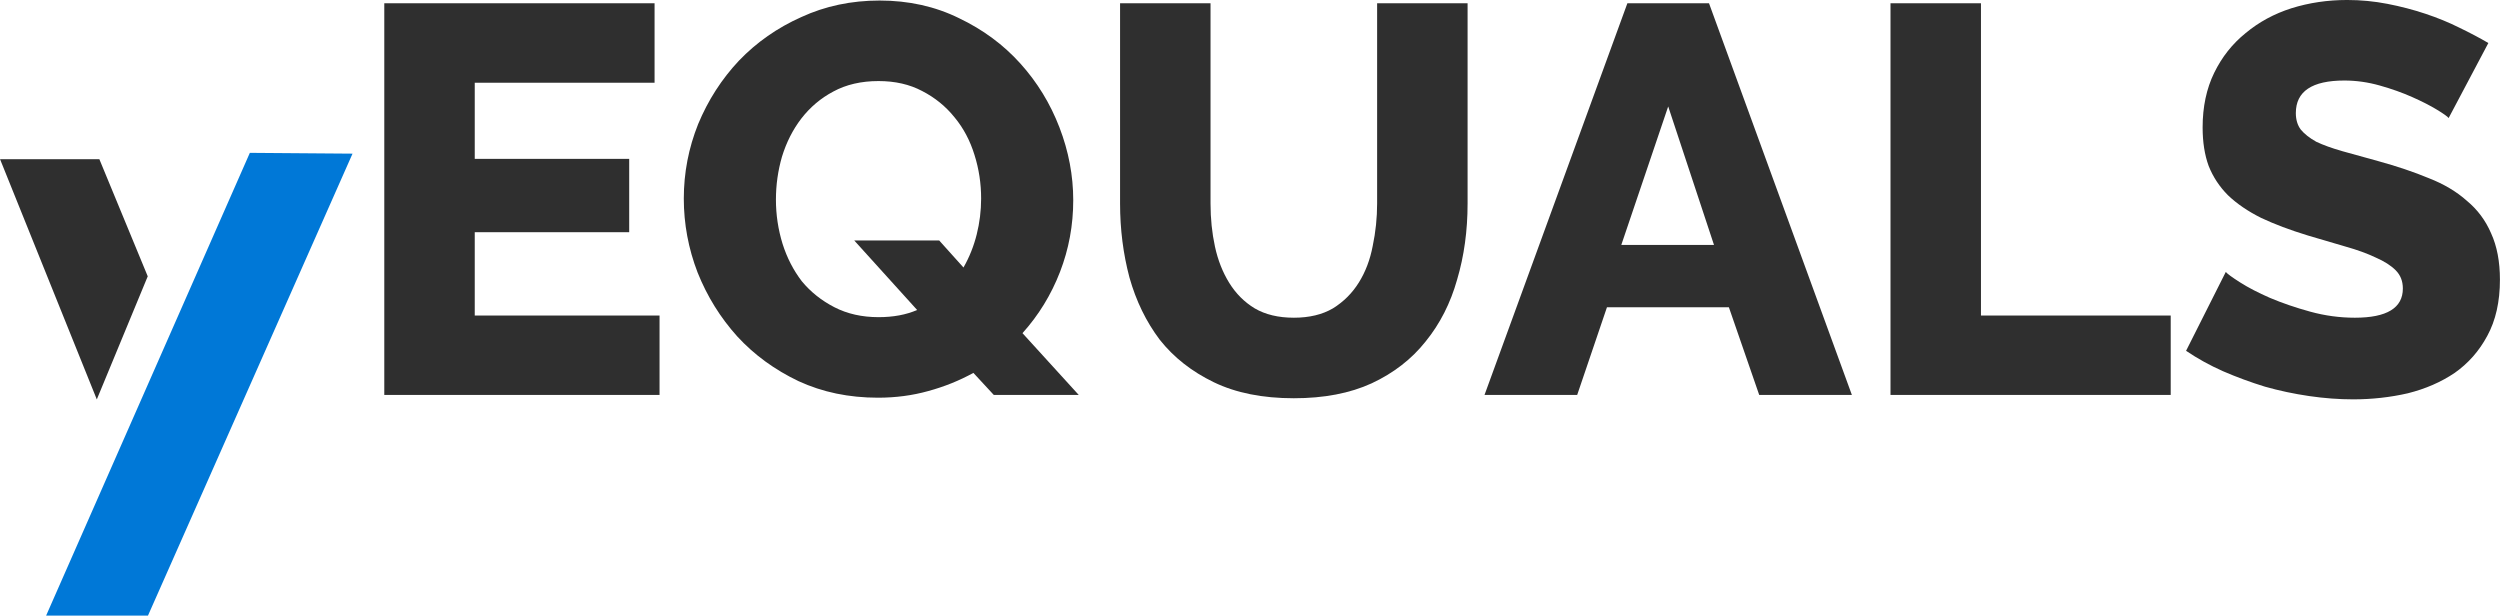 <?xml version="1.0" encoding="UTF-8" standalone="no"?>
<!-- Created with Inkscape (http://www.inkscape.org/) -->
<svg id="svg4449" xmlns:rdf="http://www.w3.org/1999/02/22-rdf-syntax-ns#" xmlns="http://www.w3.org/2000/svg" height="141.11mm" viewBox="0 0 2030.404 500" width="573.03mm" version="1.1" xmlns:cc="http://creativecommons.org/ns#" xmlns:dc="http://purl.org/dc/elements/1.1/">
 <g id="g5637">
  <g id="text4173-8-3-0-7" fill="#2f2f2f">
   <path id="path5625" d="m535.65 256.25v64.513h-223.56v-318.09h219.52v64.513h-146.05v61.825h125.44v59.585h-125.44v67.649h150.08z"/>
   <path id="path5627" d="m790.56 302.84q-17.024 9.408-36.737 14.784-19.264 5.376-40.769 5.376-35.393 0-64.513-13.44-29.121-13.888-49.729-36.289-20.608-22.848-32.257-51.969-11.2-29.121-11.2-60.033 0-31.361 11.648-60.481 12.096-29.121 33.153-51.521 21.504-22.4 50.625-35.393 29.121-13.44 63.617-13.44 35.393 0 64.513 14.336 29.121 13.888 49.729 36.737 20.608 22.848 31.809 51.969 11.2 29.121 11.2 59.137 0 30.465-10.752 58.241t-30.465 49.729l45.697 50.177h-68.993l-16.576-17.92zm-77.057-45.249q17.92 0 31.361-5.824l-51.073-56.449h68.993l19.712 21.952q7.168-12.544 10.752-26.88 3.584-14.336 3.584-29.121 0-18.368-5.376-35.393-5.376-17.472-16.128-30.465-10.752-13.44-26.432-21.504-15.232-8.064-35.393-8.064-21.056 0-36.737 8.512-15.232 8.064-25.984 21.952-10.304 13.44-15.68 30.913-4.928 17.024-4.928 34.945 0 18.368 5.376 35.841 5.376 17.024 15.68 30.465 10.752 12.992 26.432 21.056 15.68 8.064 35.841 8.064z"/>
   <path id="path5629" d="m1050.8 258.04q18.816 0 31.808-7.616 12.992-8.064 21.056-21.056 8.064-12.992 11.2-29.569 3.584-17.024 3.584-34.497v-162.63h73.473v162.63q0 33.153-8.512 61.825-8.064 28.673-25.536 50.177-17.024 21.504-43.905 34.049-26.432 12.096-63.169 12.096-38.081 0-64.961-12.992t-43.905-34.497q-16.576-21.952-24.64-50.625-7.616-28.673-7.616-60.033v-162.63h73.473v162.63q0 18.368 3.584 34.945 3.584 16.576 11.648 29.569 8.064 12.992 20.608 20.608 12.992 7.616 31.809 7.616z"/>
   <path id="path5631" d="m1321.7 2.676h66.305l116.03 318.09h-75.265l-24.64-71.233h-99.01l-24.192 71.233h-75.265l116.03-318.09zm70.337 196.23-37.185-112.45-38.081 112.45h75.265z"/>
   <path id="path5633" d="m1535.4 320.76v-318.09h73.473v253.57h154.11v64.513h-227.59z"/>
   <path id="path5635" d="m1988.7 95.862q-1.344-1.792-9.408-6.72-8.064-4.928-20.16-10.304-12.096-5.376-26.432-9.408t-28.672-4.032q-39.425 0-39.425 26.432 0 8.064 4.032 13.44 4.48 5.376 12.544 9.856 8.512 4.032 21.056 7.616 12.544 3.584 29.12 8.064 22.848 6.272 41.217 13.888 18.368 7.168 30.913 18.368 12.992 10.752 19.712 26.432 7.168 15.68 7.168 37.633 0 26.88-10.304 45.697-9.856 18.368-26.432 30.017-16.576 11.2-38.081 16.576-21.504 4.928-44.353 4.928-17.472 0-35.841-2.688-18.368-2.688-35.841-7.616-17.472-5.376-34.049-12.544-16.128-7.168-30.016-16.576l32.257-64.065q1.792 2.24 11.648 8.512 9.856 6.272 24.192 12.544 14.784 6.272 32.705 11.2 17.92 4.928 36.289 4.928 38.977 0 38.977-23.744 0-8.96-5.824-14.784-5.824-5.824-16.128-10.304-10.304-4.928-24.64-8.96-13.888-4.032-30.464-8.96-21.952-6.72-38.081-14.336-16.128-8.064-26.88-18.368-10.304-10.304-15.68-23.744-4.928-13.44-4.928-31.361 0-25.088 9.408-44.353 9.408-19.264 25.536-32.257 16.128-13.44 37.185-20.16 21.504-6.72 45.249-6.72 16.576 0 32.705 3.136 16.128 3.136 30.913 8.064 14.784 4.928 27.328 11.2 12.992 6.272 23.744 12.544l-32.257 60.929z"/>
  </g>
  <path id="path4177-3-2-1-8" d="m202.9 124.14-165.46 375.84h82.725l166.14-375.19z" fill-rule="evenodd" fill="#0078d7"/>
  <path id="path4200-3-7-4-7" d="m0.023 129.29h80.656l39.296 95.134-41.364 99.966z" fill-rule="evenodd" fill="#2f2f2f"/>
 </g>
</svg>
